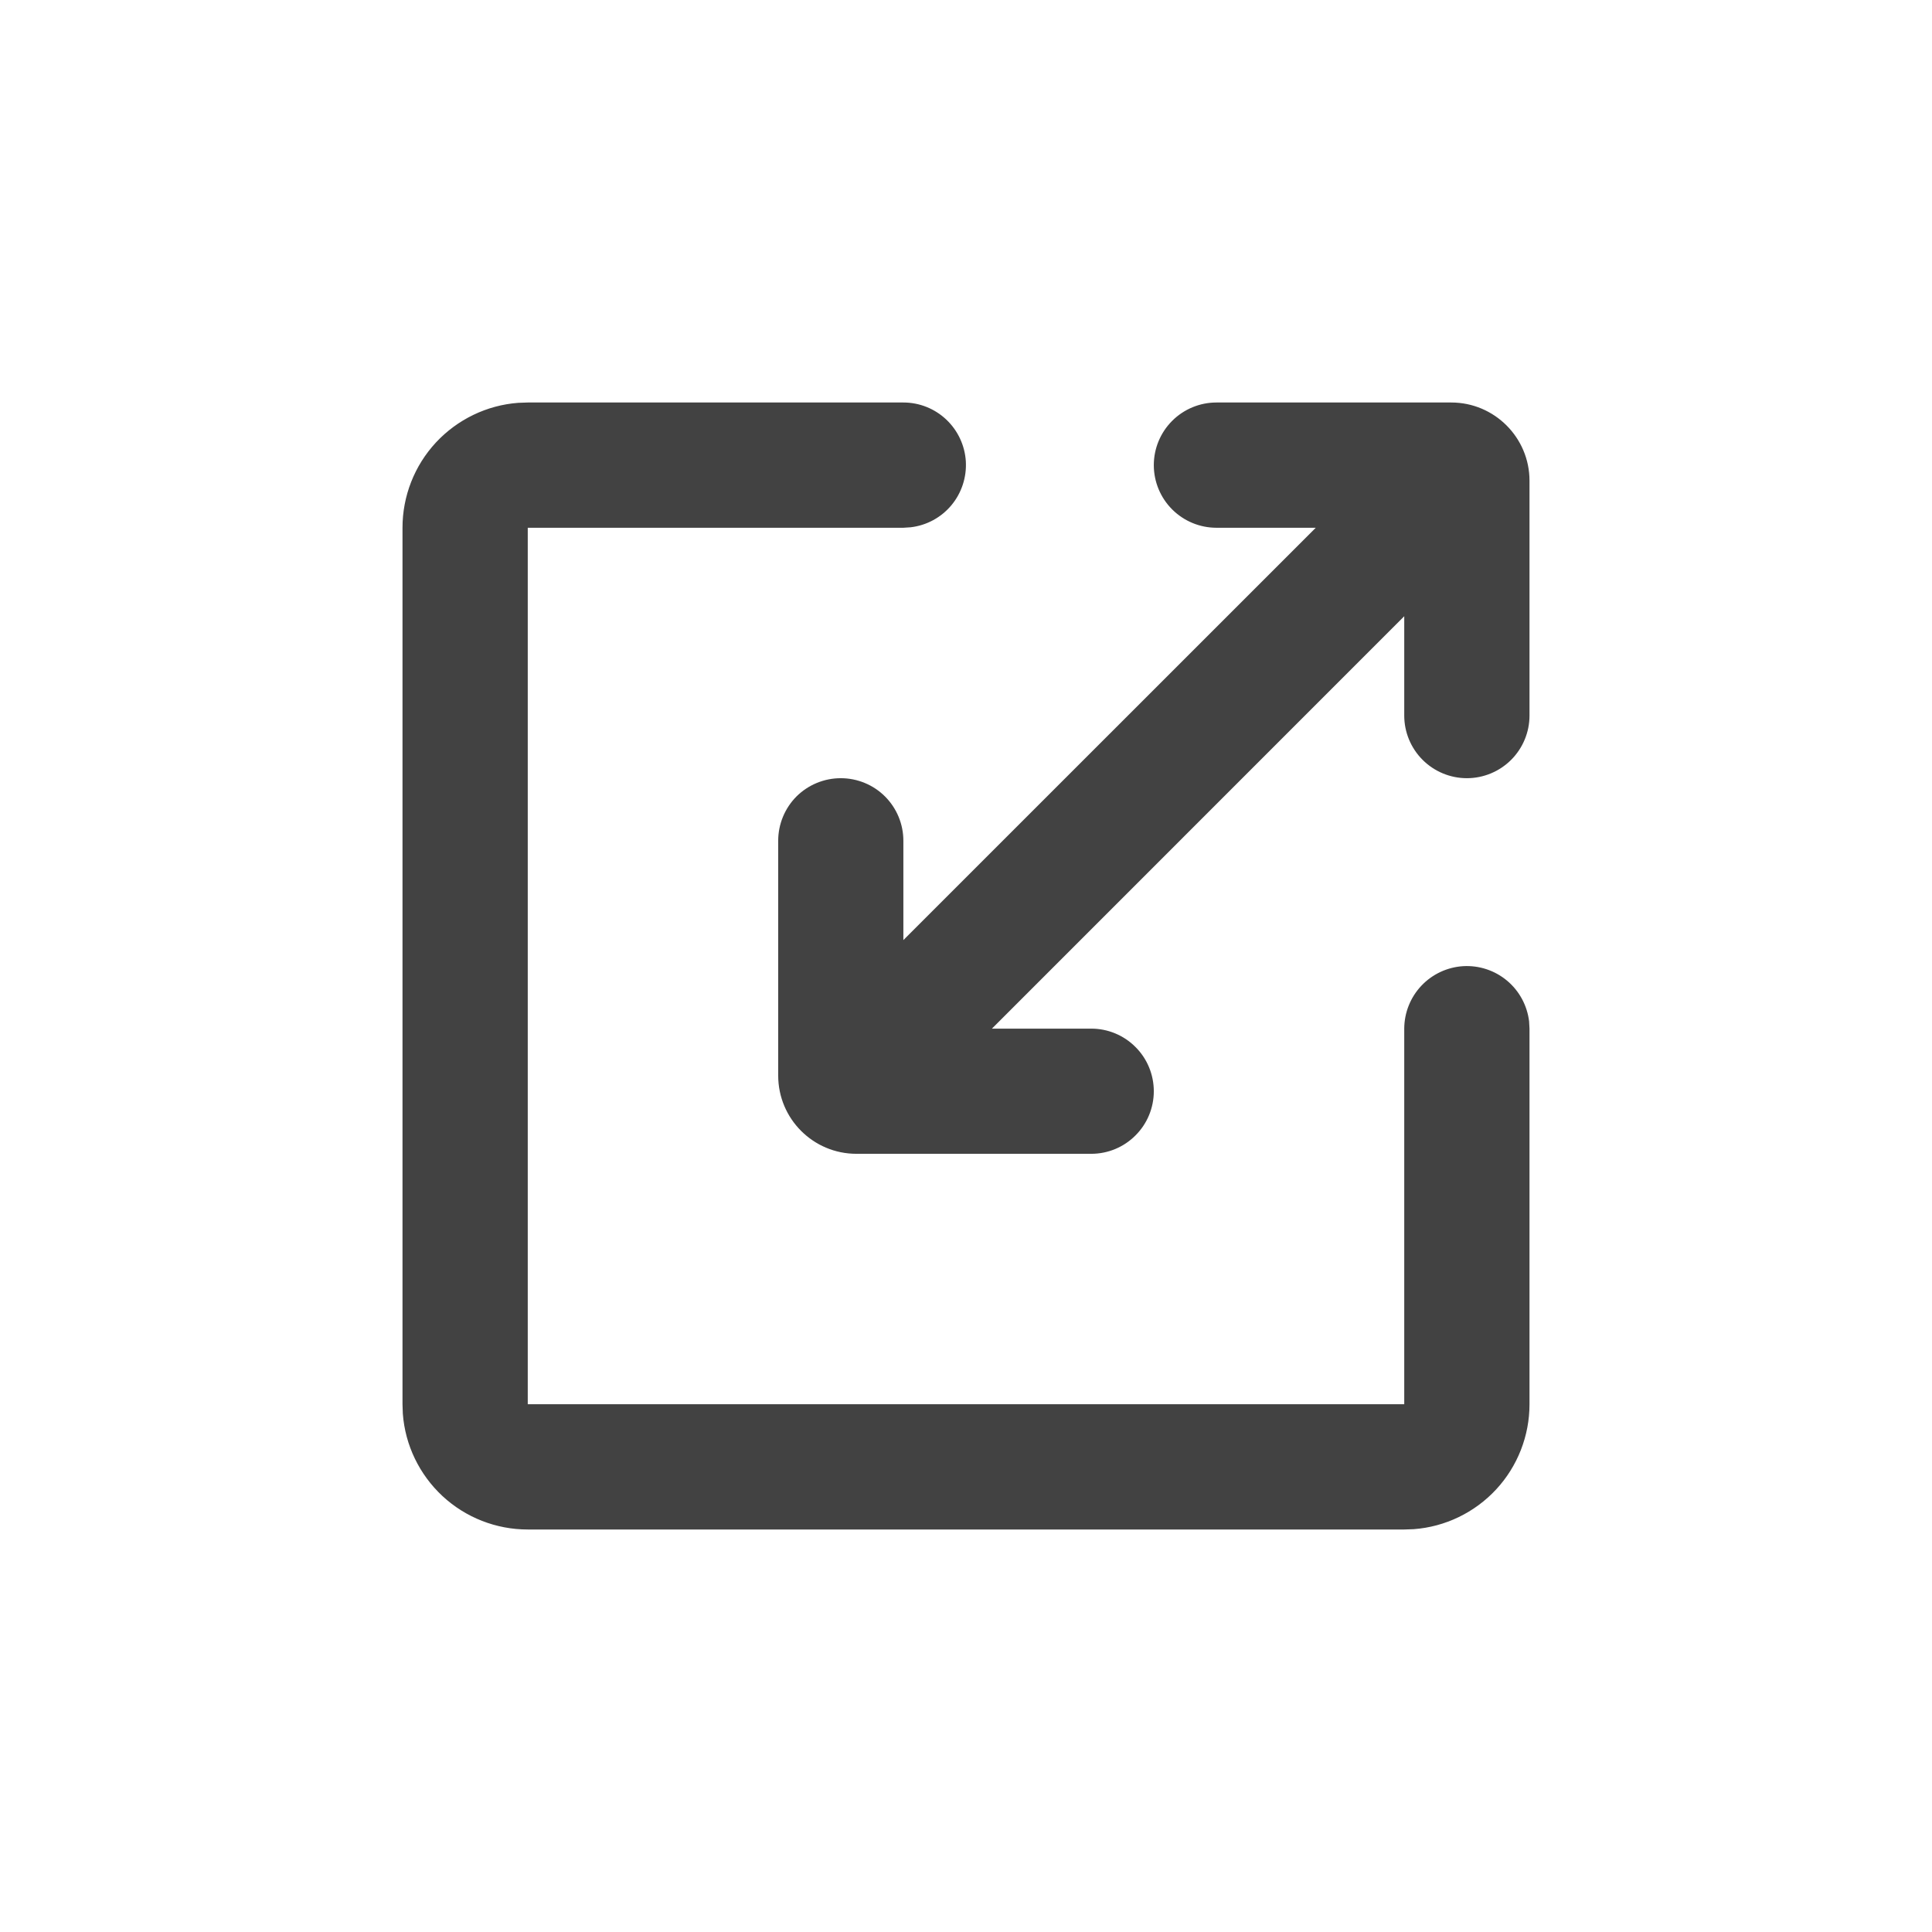 <svg width="24" height="24" viewBox="0 0 24 24" fill="none" xmlns="http://www.w3.org/2000/svg">
<path d="M11.222 5C11.421 5 11.611 5.076 11.755 5.212C11.899 5.348 11.986 5.534 11.998 5.732C12.009 5.93 11.945 6.125 11.818 6.277C11.691 6.429 11.51 6.527 11.313 6.55L11.222 6.556H6.556V17.444H17.444V12.778C17.445 12.579 17.521 12.389 17.657 12.245C17.793 12.101 17.979 12.014 18.177 12.002C18.375 11.991 18.569 12.055 18.721 12.182C18.873 12.309 18.971 12.49 18.995 12.687L19 12.778V17.444C19 17.837 18.852 18.215 18.585 18.503C18.318 18.79 17.953 18.967 17.561 18.996L17.444 19H6.556C6.163 19 5.785 18.852 5.497 18.585C5.21 18.318 5.033 17.953 5.004 17.561L5 17.444V6.556C5 6.163 5.148 5.785 5.415 5.497C5.682 5.21 6.048 5.033 6.439 5.004L6.556 5H11.222ZM18.028 5C18.564 5 19 5.436 19 5.972V8.889C19 9.095 18.918 9.293 18.772 9.439C18.626 9.585 18.428 9.667 18.222 9.667C18.016 9.667 17.818 9.585 17.672 9.439C17.526 9.293 17.444 9.095 17.444 8.889V7.655L12.322 12.778H13.556C13.762 12.778 13.96 12.86 14.105 13.006C14.251 13.151 14.333 13.349 14.333 13.556C14.333 13.762 14.251 13.96 14.105 14.105C13.96 14.251 13.762 14.333 13.556 14.333H10.639C10.102 14.333 9.667 13.898 9.667 13.361V10.444C9.667 10.238 9.749 10.04 9.894 9.894C10.04 9.749 10.238 9.667 10.444 9.667C10.651 9.667 10.849 9.749 10.994 9.894C11.14 10.04 11.222 10.238 11.222 10.444V11.678L16.345 6.556H15.111C14.905 6.556 14.707 6.474 14.561 6.328C14.415 6.182 14.333 5.984 14.333 5.778C14.333 5.572 14.415 5.374 14.561 5.228C14.707 5.082 14.905 5 15.111 5H18.028Z" fill="#424242"/>
</svg>
